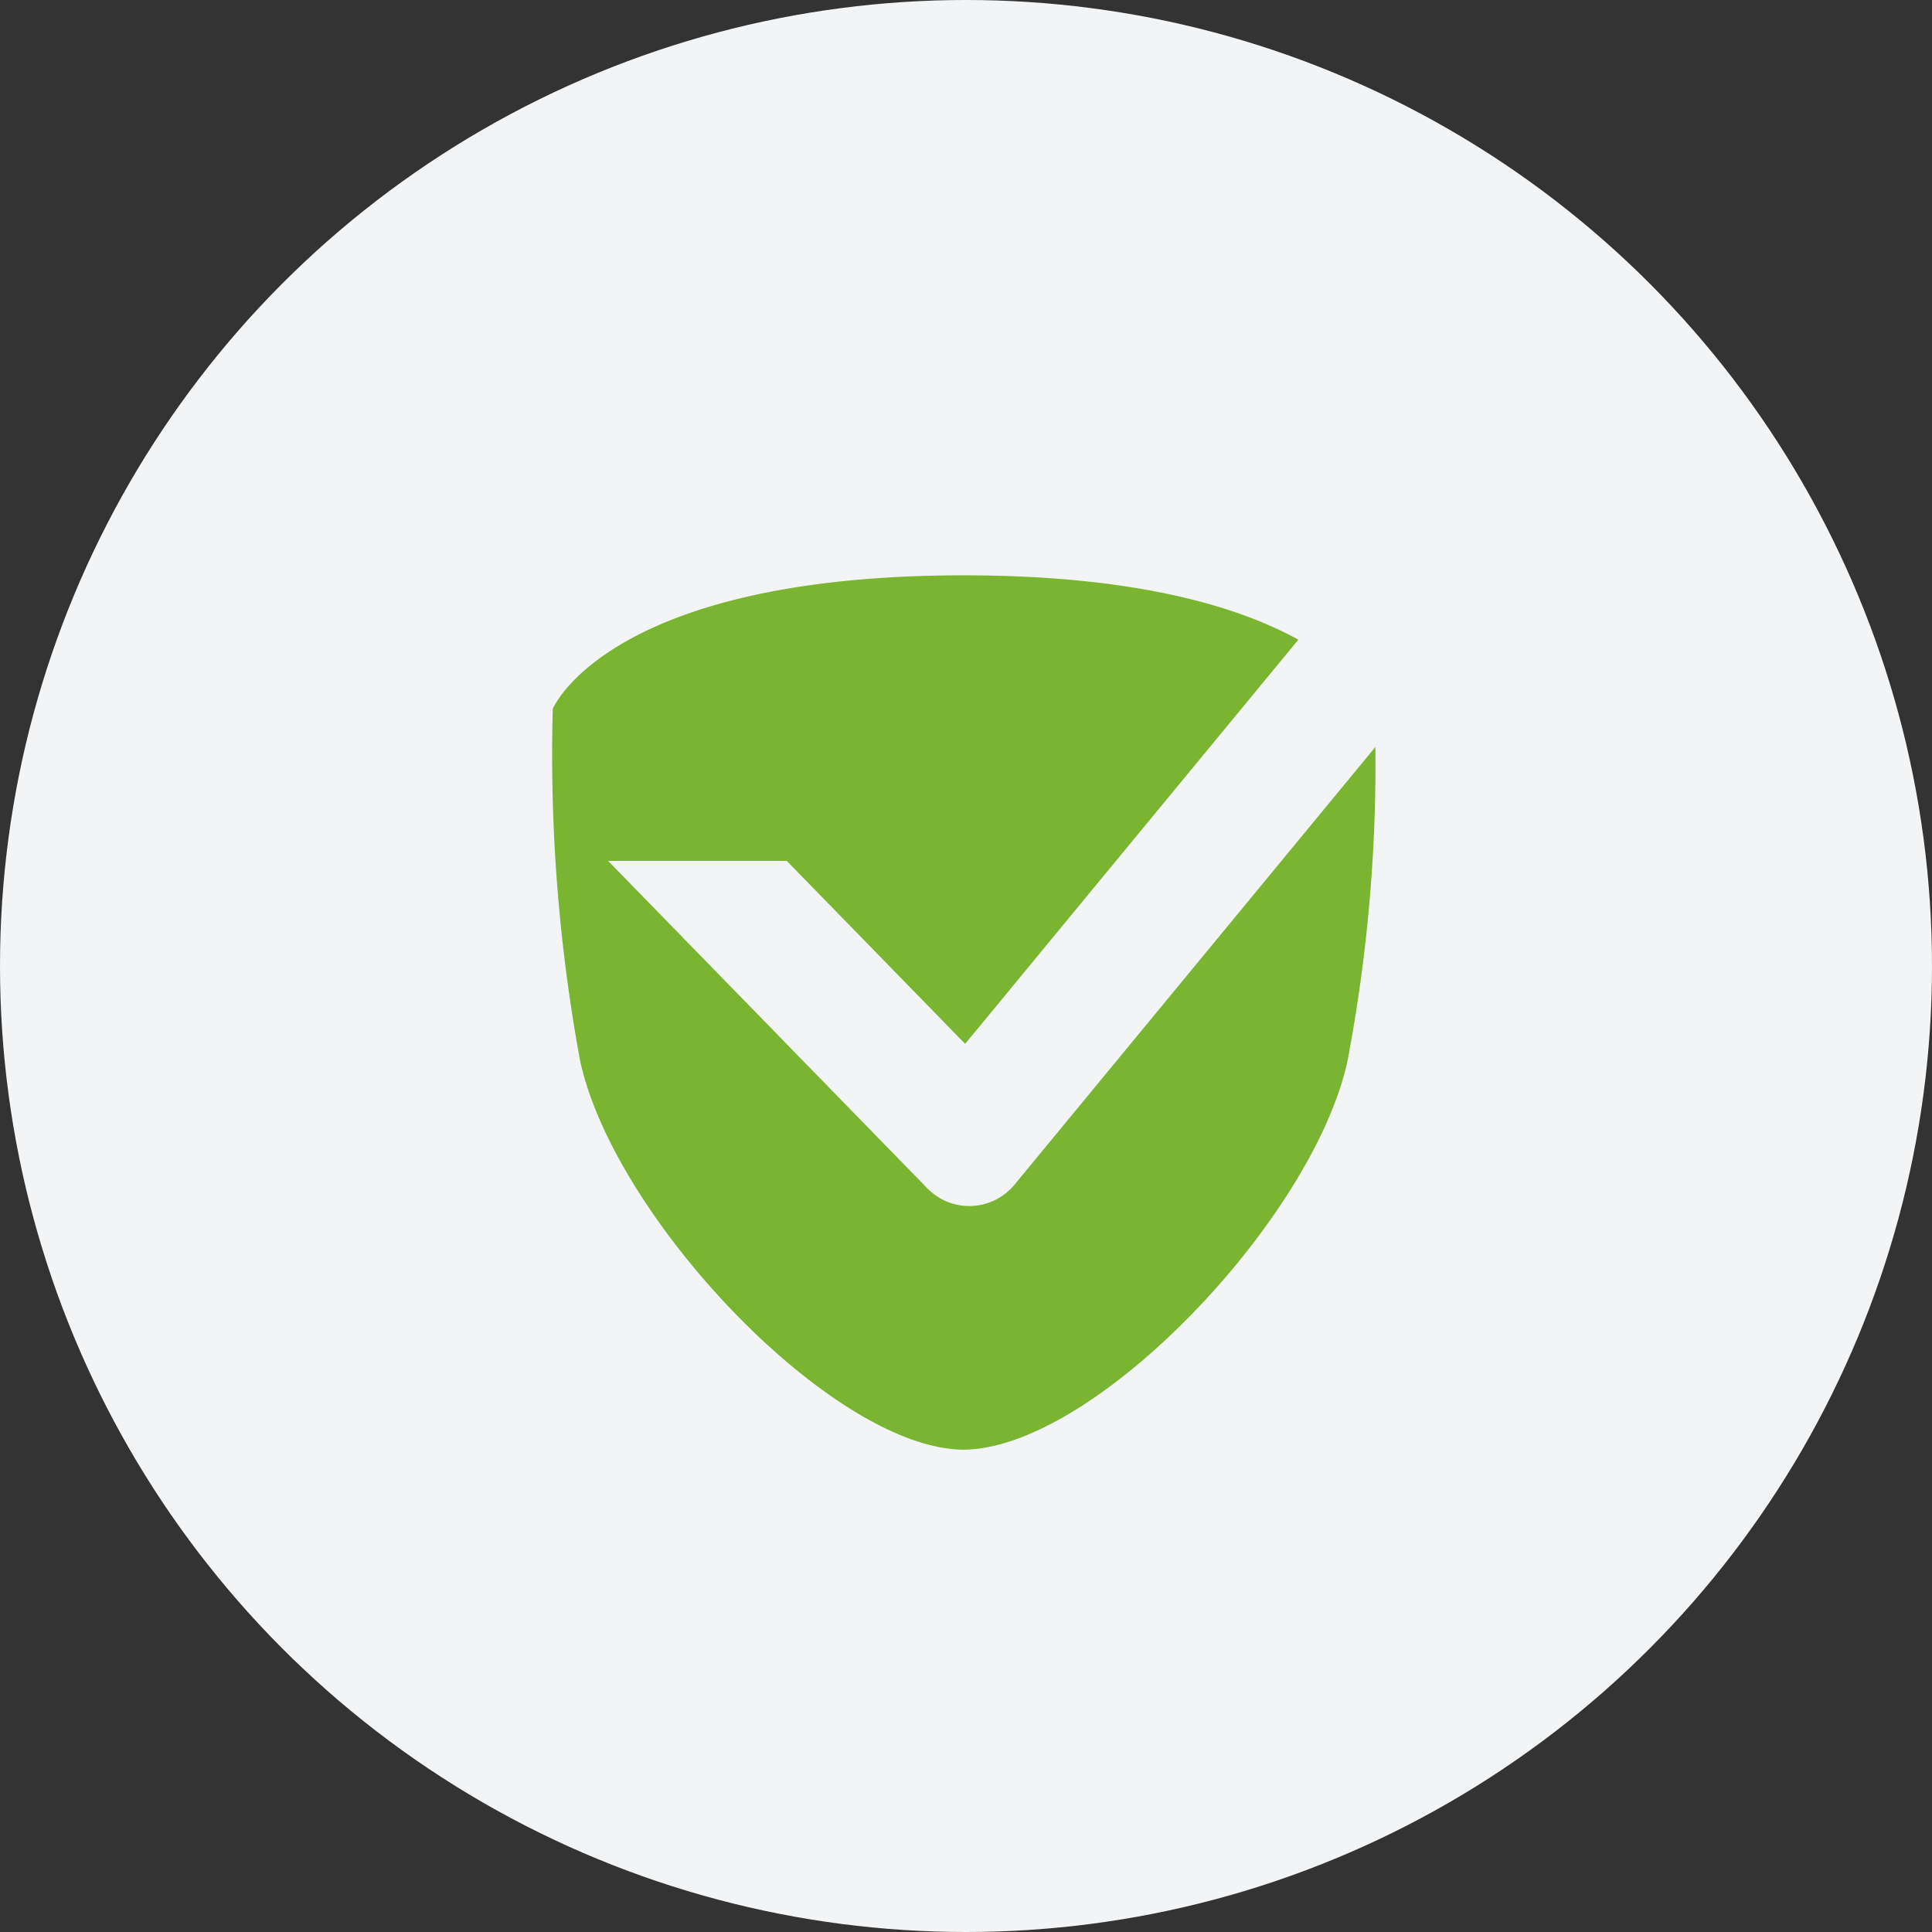 <svg xmlns="http://www.w3.org/2000/svg" width="70" height="70" viewBox="0 0 70 70">
  <rect x="0" y="0" width="70" height="70" fill="#333333" stroke="none"/>
  <g id="Grupo_6340" data-name="Grupo 6340" transform="translate(-306 -2269)">
    <circle id="Elipse_405" data-name="Elipse 405" cx="35" cy="35" r="35" transform="translate(306 2269)" fill="#f3f4f5"/>
    <path id="Trazado_11238" data-name="Trazado 11238" d="M189.424,628.392a2.121,2.121,0,0,1-3.173.137l-11.56-11.857h6.473l6.463,6.629L199.7,608.657c-2.136-1.179-5.825-2.33-12.114-2.332-12.918,0-14.9,4.839-14.9,4.839a61.022,61.022,0,0,0,.993,12.761c1.24,5.712,9.168,14.055,13.89,14.079,4.742-.024,12.67-8.367,13.91-14.079a57.638,57.638,0,0,0,1.013-11.382Z" transform="translate(153.342 1683.52)" fill="#79b530"/>
  </g>
</svg>
